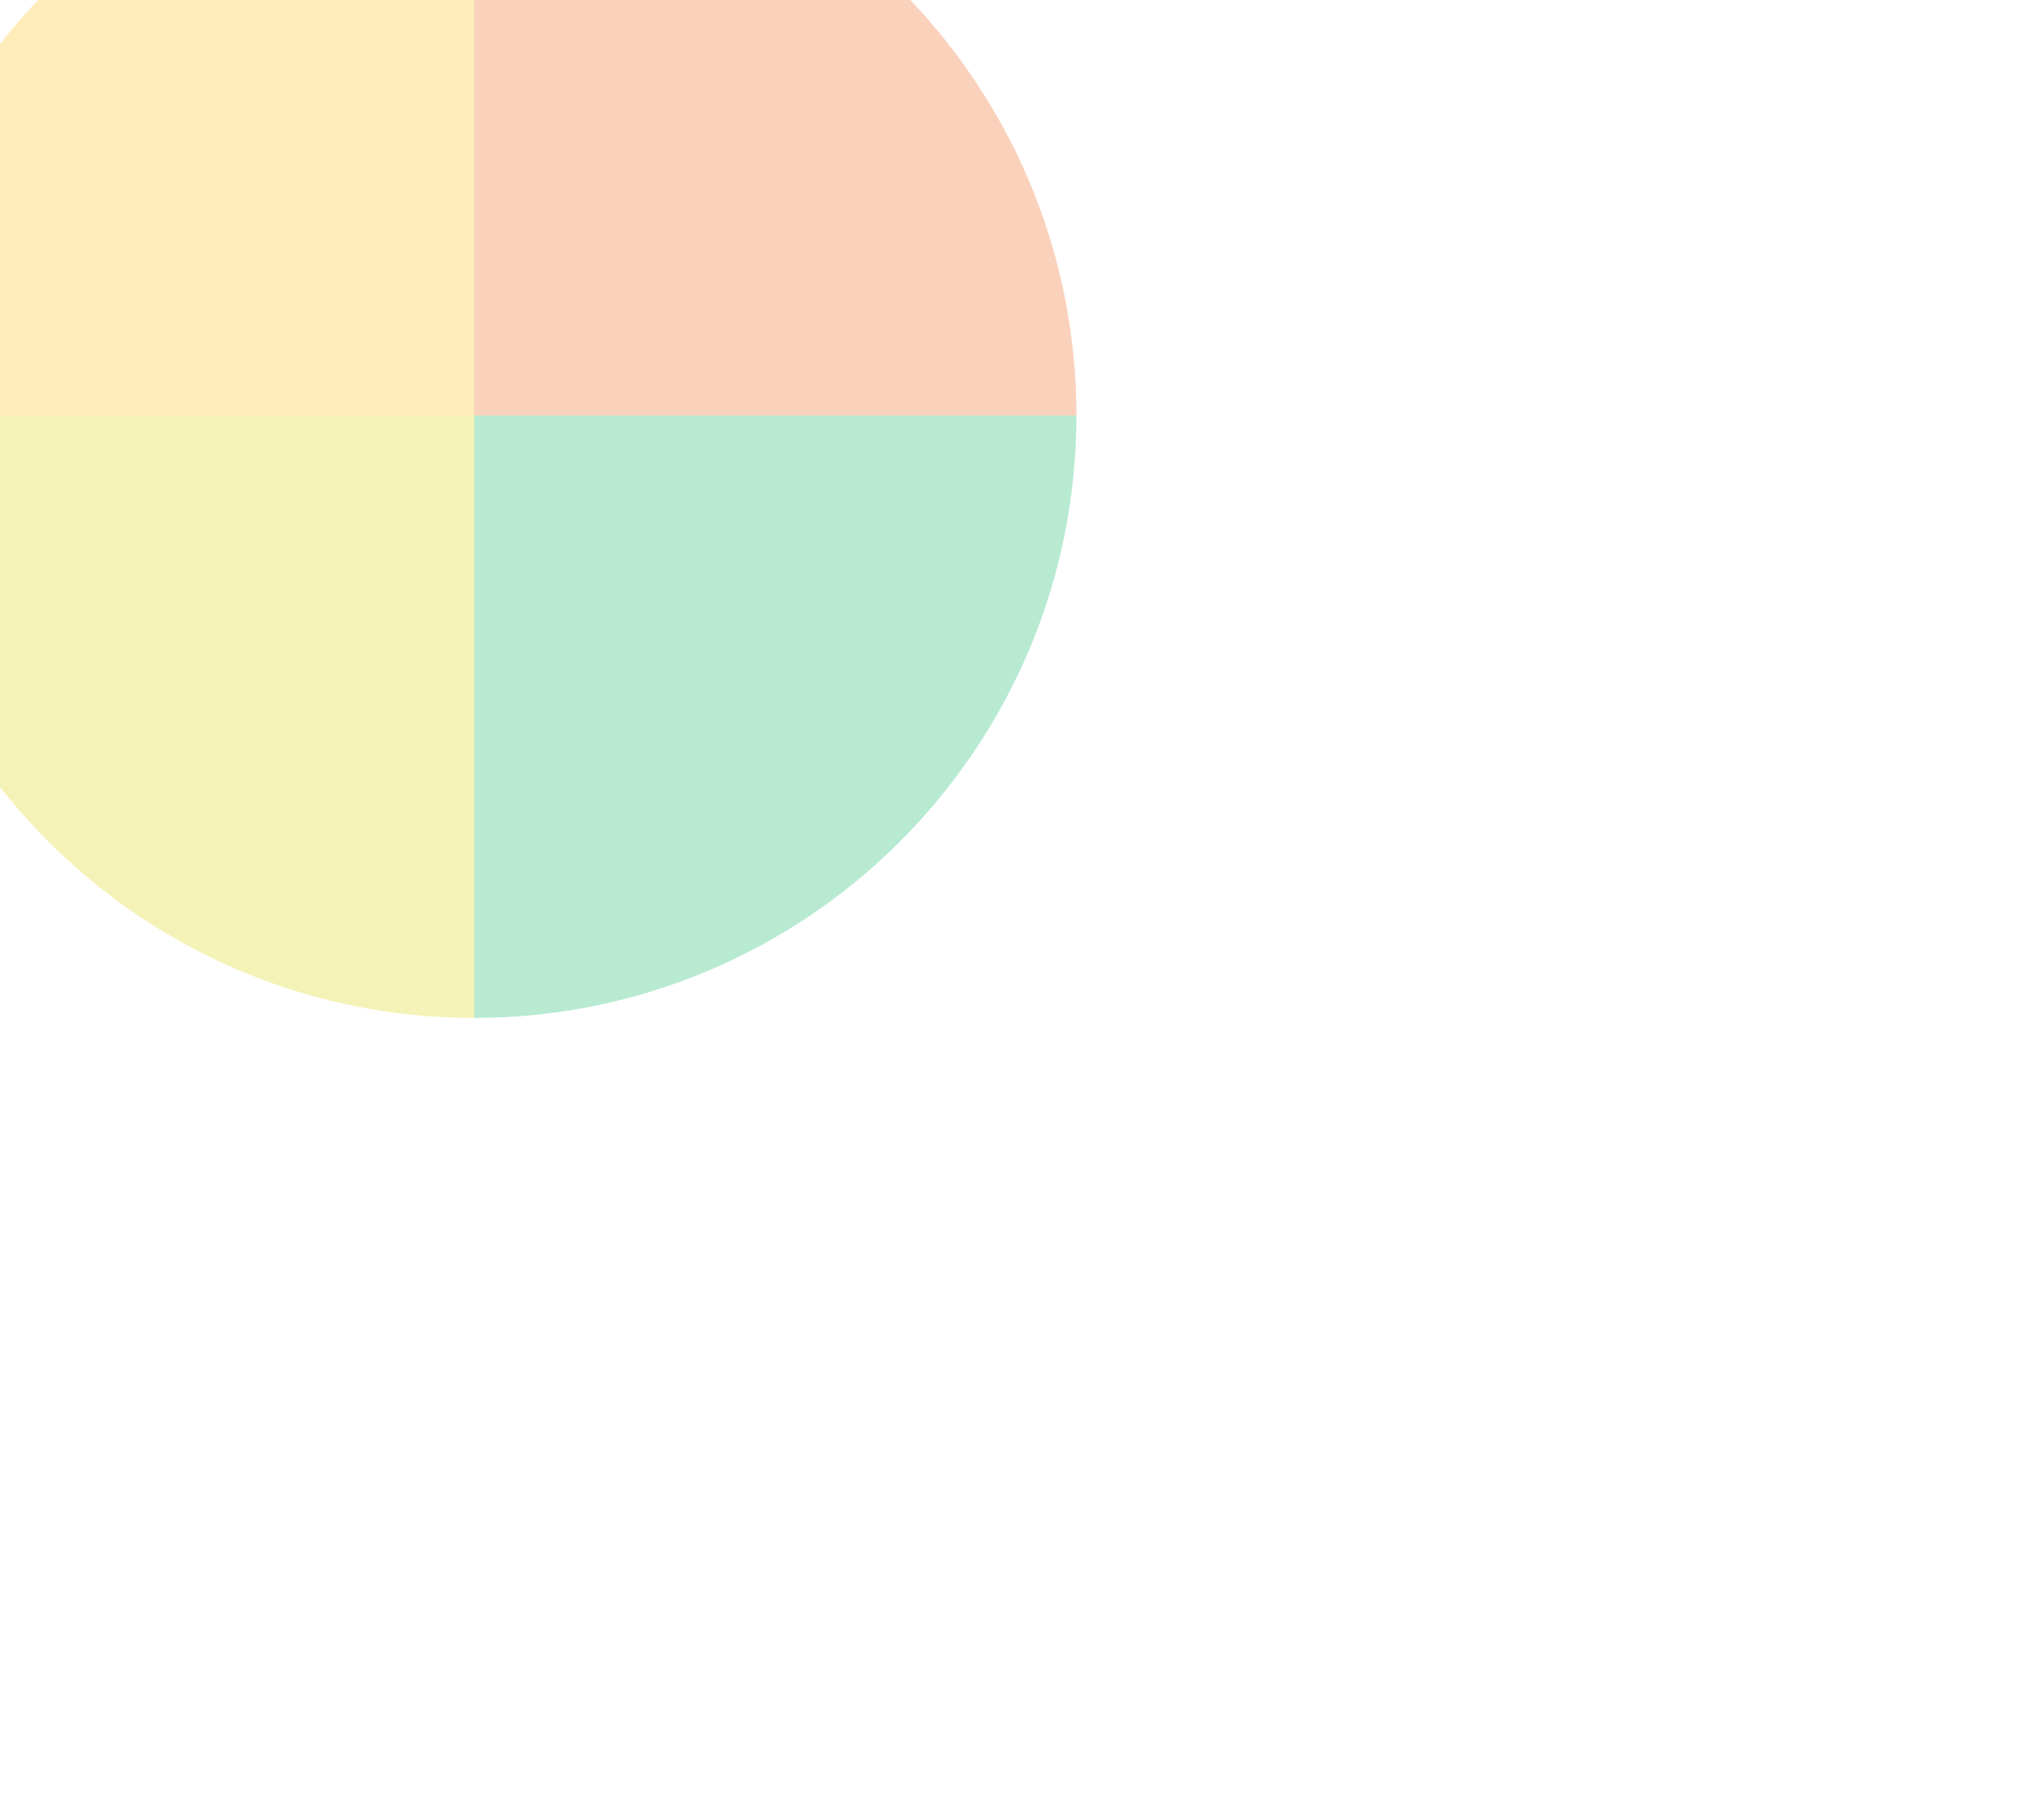 <svg width="410" height="361" viewBox="0 0 410 361" fill="none" xmlns="http://www.w3.org/2000/svg">
<g filter="url(#filter0_f_2180_59873)">
<path opacity="0.3" d="M-25.703 83.322C-25.703 16.599 28.386 -37.49 95.109 -37.49L95.109 83.322L-25.703 83.322Z" fill="#FFBF1B"/>
<path opacity="0.3" d="M95.108 -37.49C161.831 -37.49 215.92 16.599 215.92 83.322L95.108 83.322L95.108 -37.49Z" fill="#EF6820"/>
<path opacity="0.3" d="M-25.703 83.322L95.109 83.322L95.109 204.134C28.386 204.134 -25.703 150.045 -25.703 83.322Z" fill="#DCD411"/>
<path opacity="0.3" d="M95.108 83.32L215.92 83.32C215.92 150.043 161.831 204.132 95.108 204.132L95.108 83.32Z" fill="#12B76A"/>
</g>
<defs>
<filter id="filter0_f_2180_59873" x="-219.002" y="-230.789" width="628.221" height="628.221" filterUnits="userSpaceOnUse" color-interpolation-filters="sRGB">
<feFlood flood-opacity="0" result="BackgroundImageFix"/>
<feBlend mode="normal" in="SourceGraphic" in2="BackgroundImageFix" result="shape"/>
<feGaussianBlur stdDeviation="96.649" result="effect1_foregroundBlur_2180_59873"/>
</filter>
</defs>
</svg>
